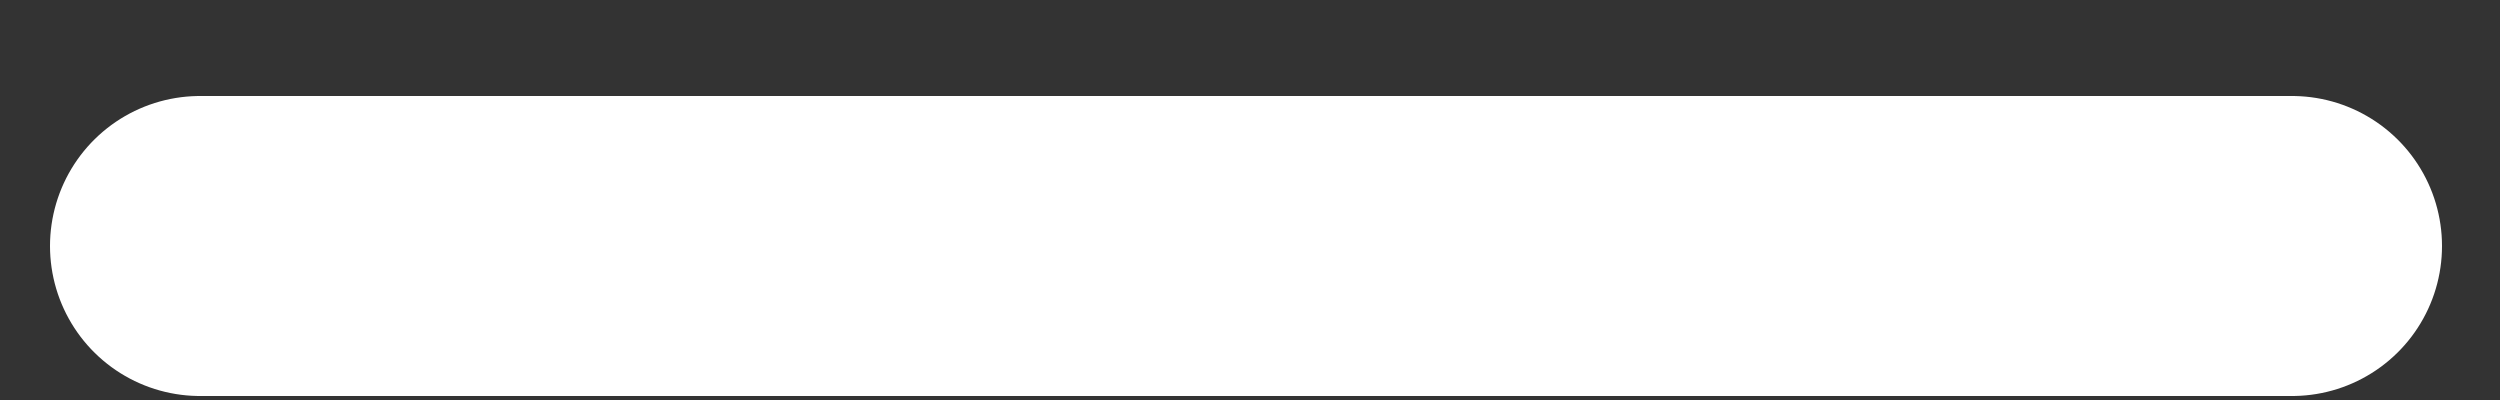 <svg width="25" height="4" viewBox="0 0 25 4" fill="none" xmlns="http://www.w3.org/2000/svg">
<rect x="0" y="0" width="25" height="4" fill="#333333" stroke="none"/>
<path d="M2 2.46H22.92" stroke="#ffffff" stroke-width="3" stroke-linecap="round"/>
</svg>
